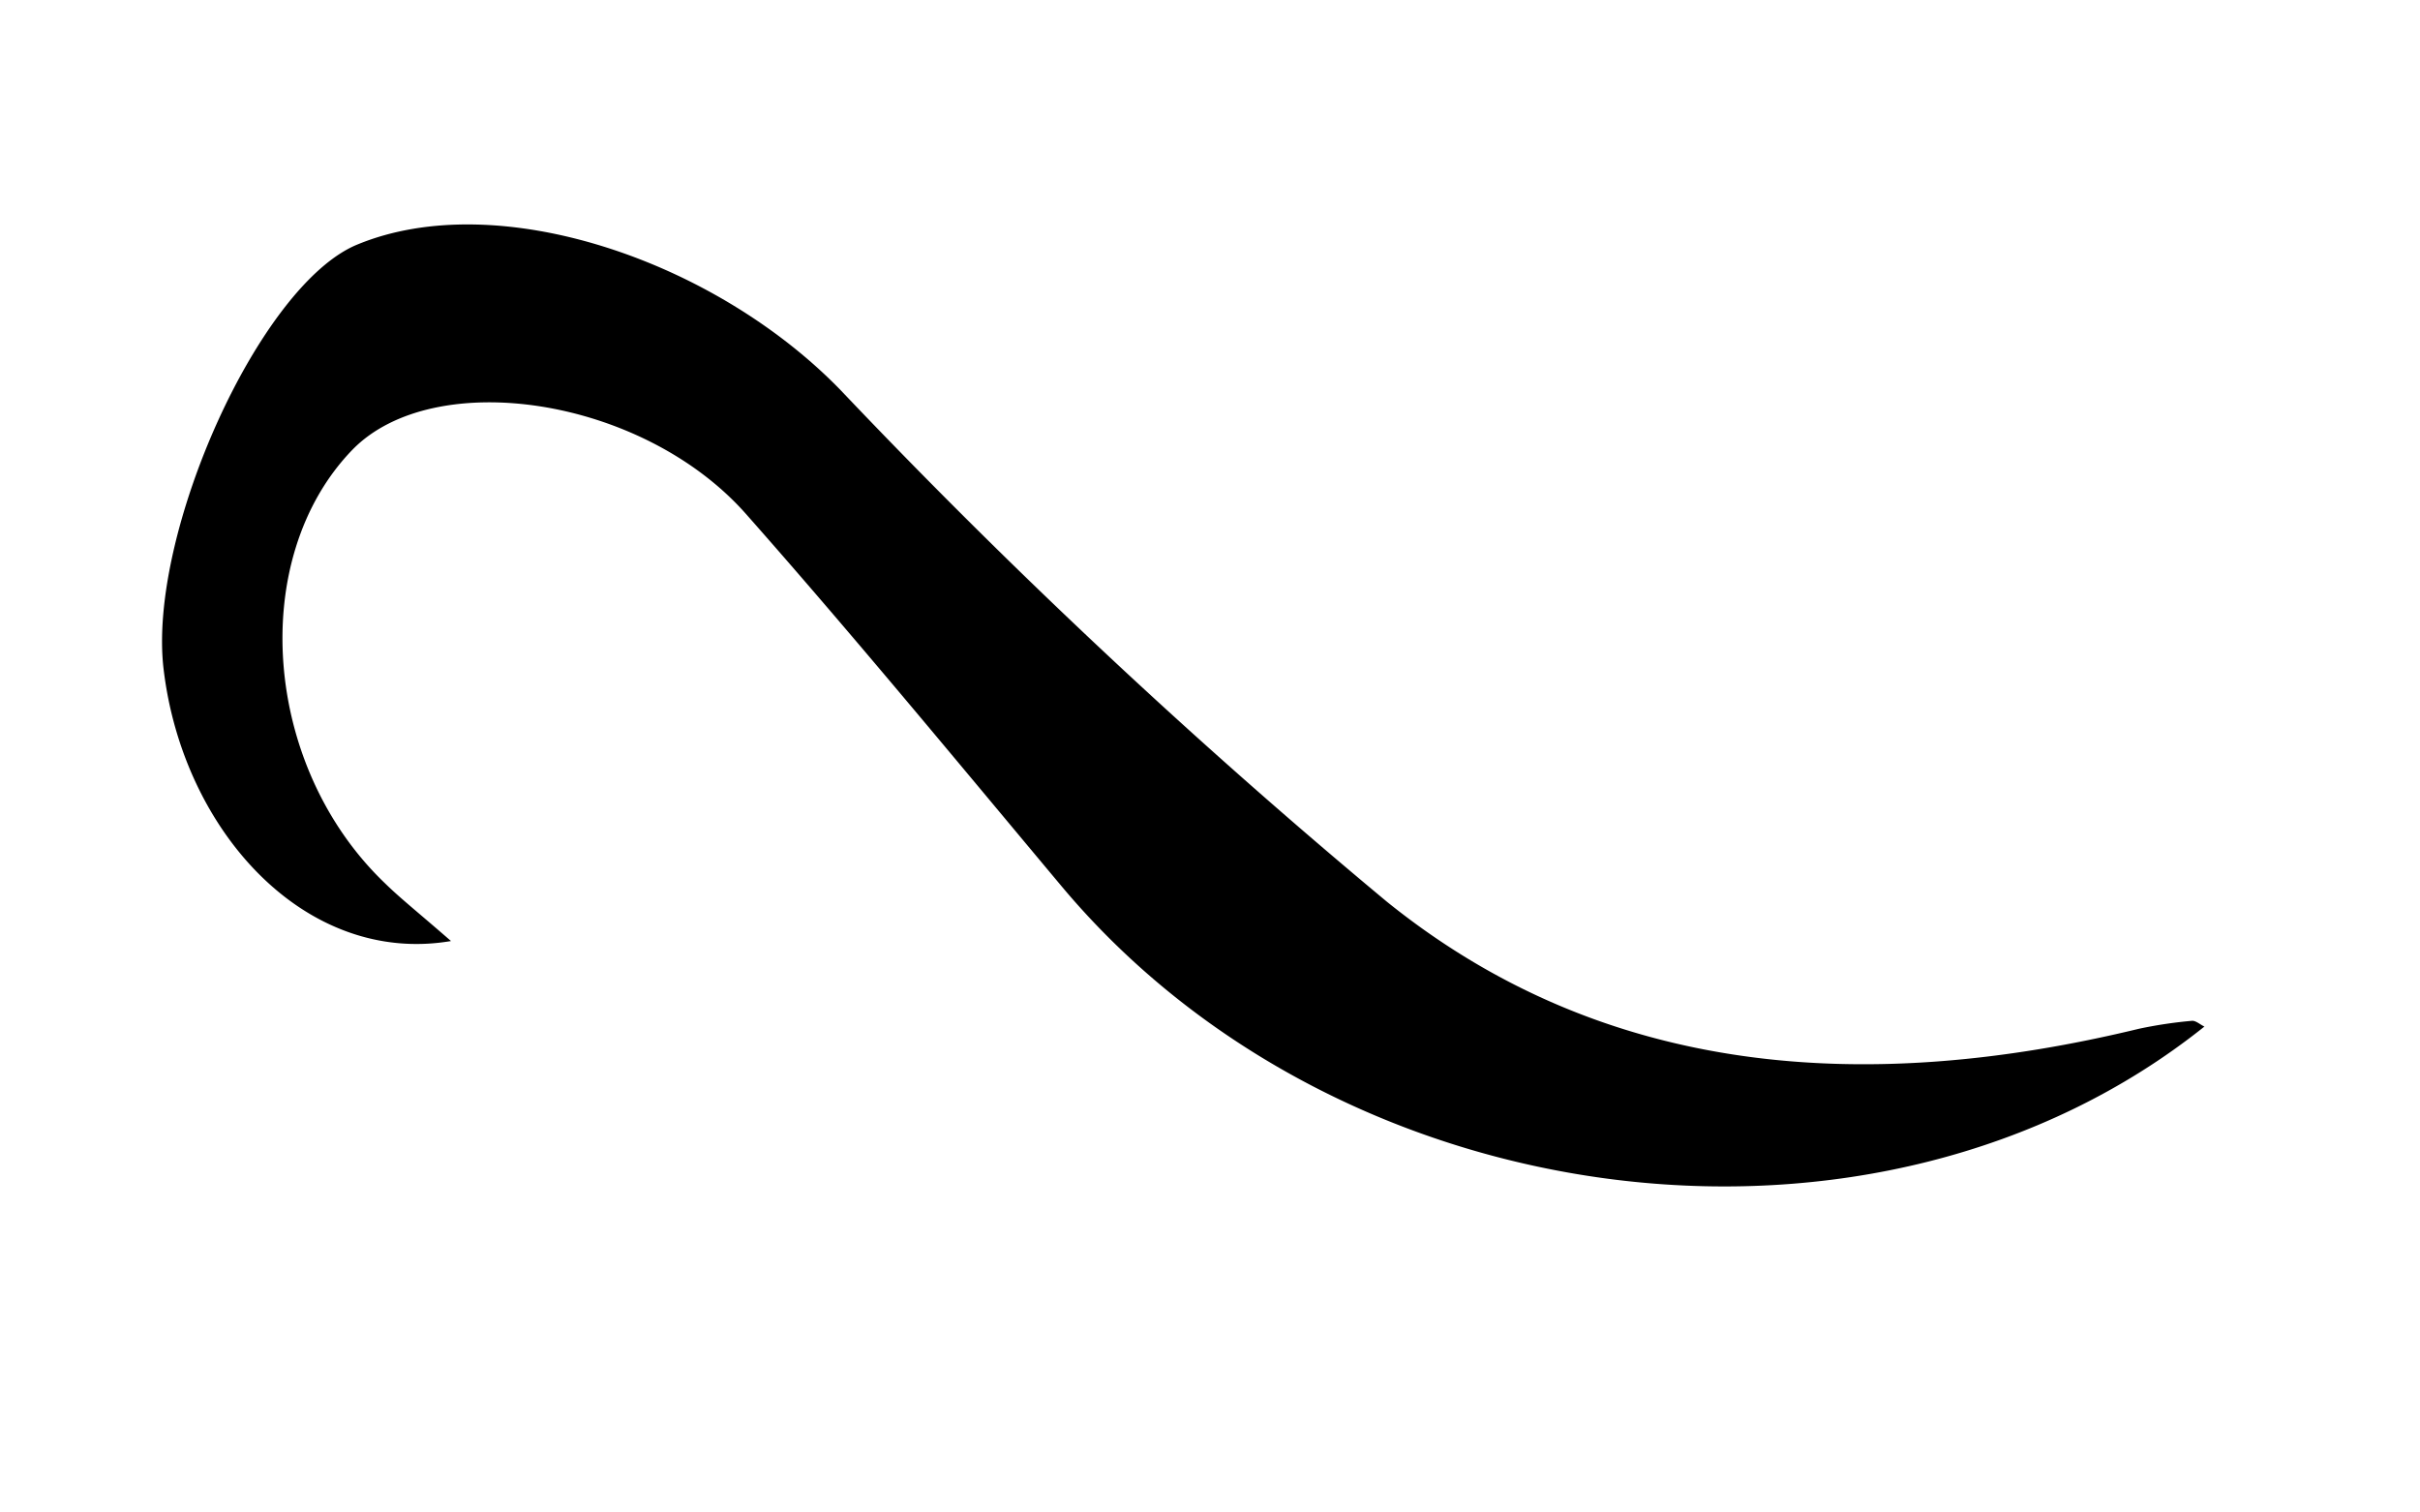 <svg id="레이어_1" data-name="레이어 1" xmlns="http://www.w3.org/2000/svg" viewBox="0 0 88 55"><path d="M16.4,34.22c-5.29.9-9.75-4-10.45-9.88-.59-4.9,3.49-14,7.05-15.45,5.12-2.11,13,.58,17.58,5.31A232,232,0,0,0,50.42,32.78c8,6.46,17.57,7,27.36,4.63a15.93,15.93,0,0,1,1.94-.29c.14,0,.29.14.44.21C68.29,46.82,48.77,44.4,38.58,32.2,34.78,27.66,31,23.07,27.1,18.66c-3.78-4.24-11.32-5.34-14.28-2.31C9,20.29,9.54,27.86,14,32.12,14.55,32.66,15.16,33.14,16.4,34.22Z"/></svg>